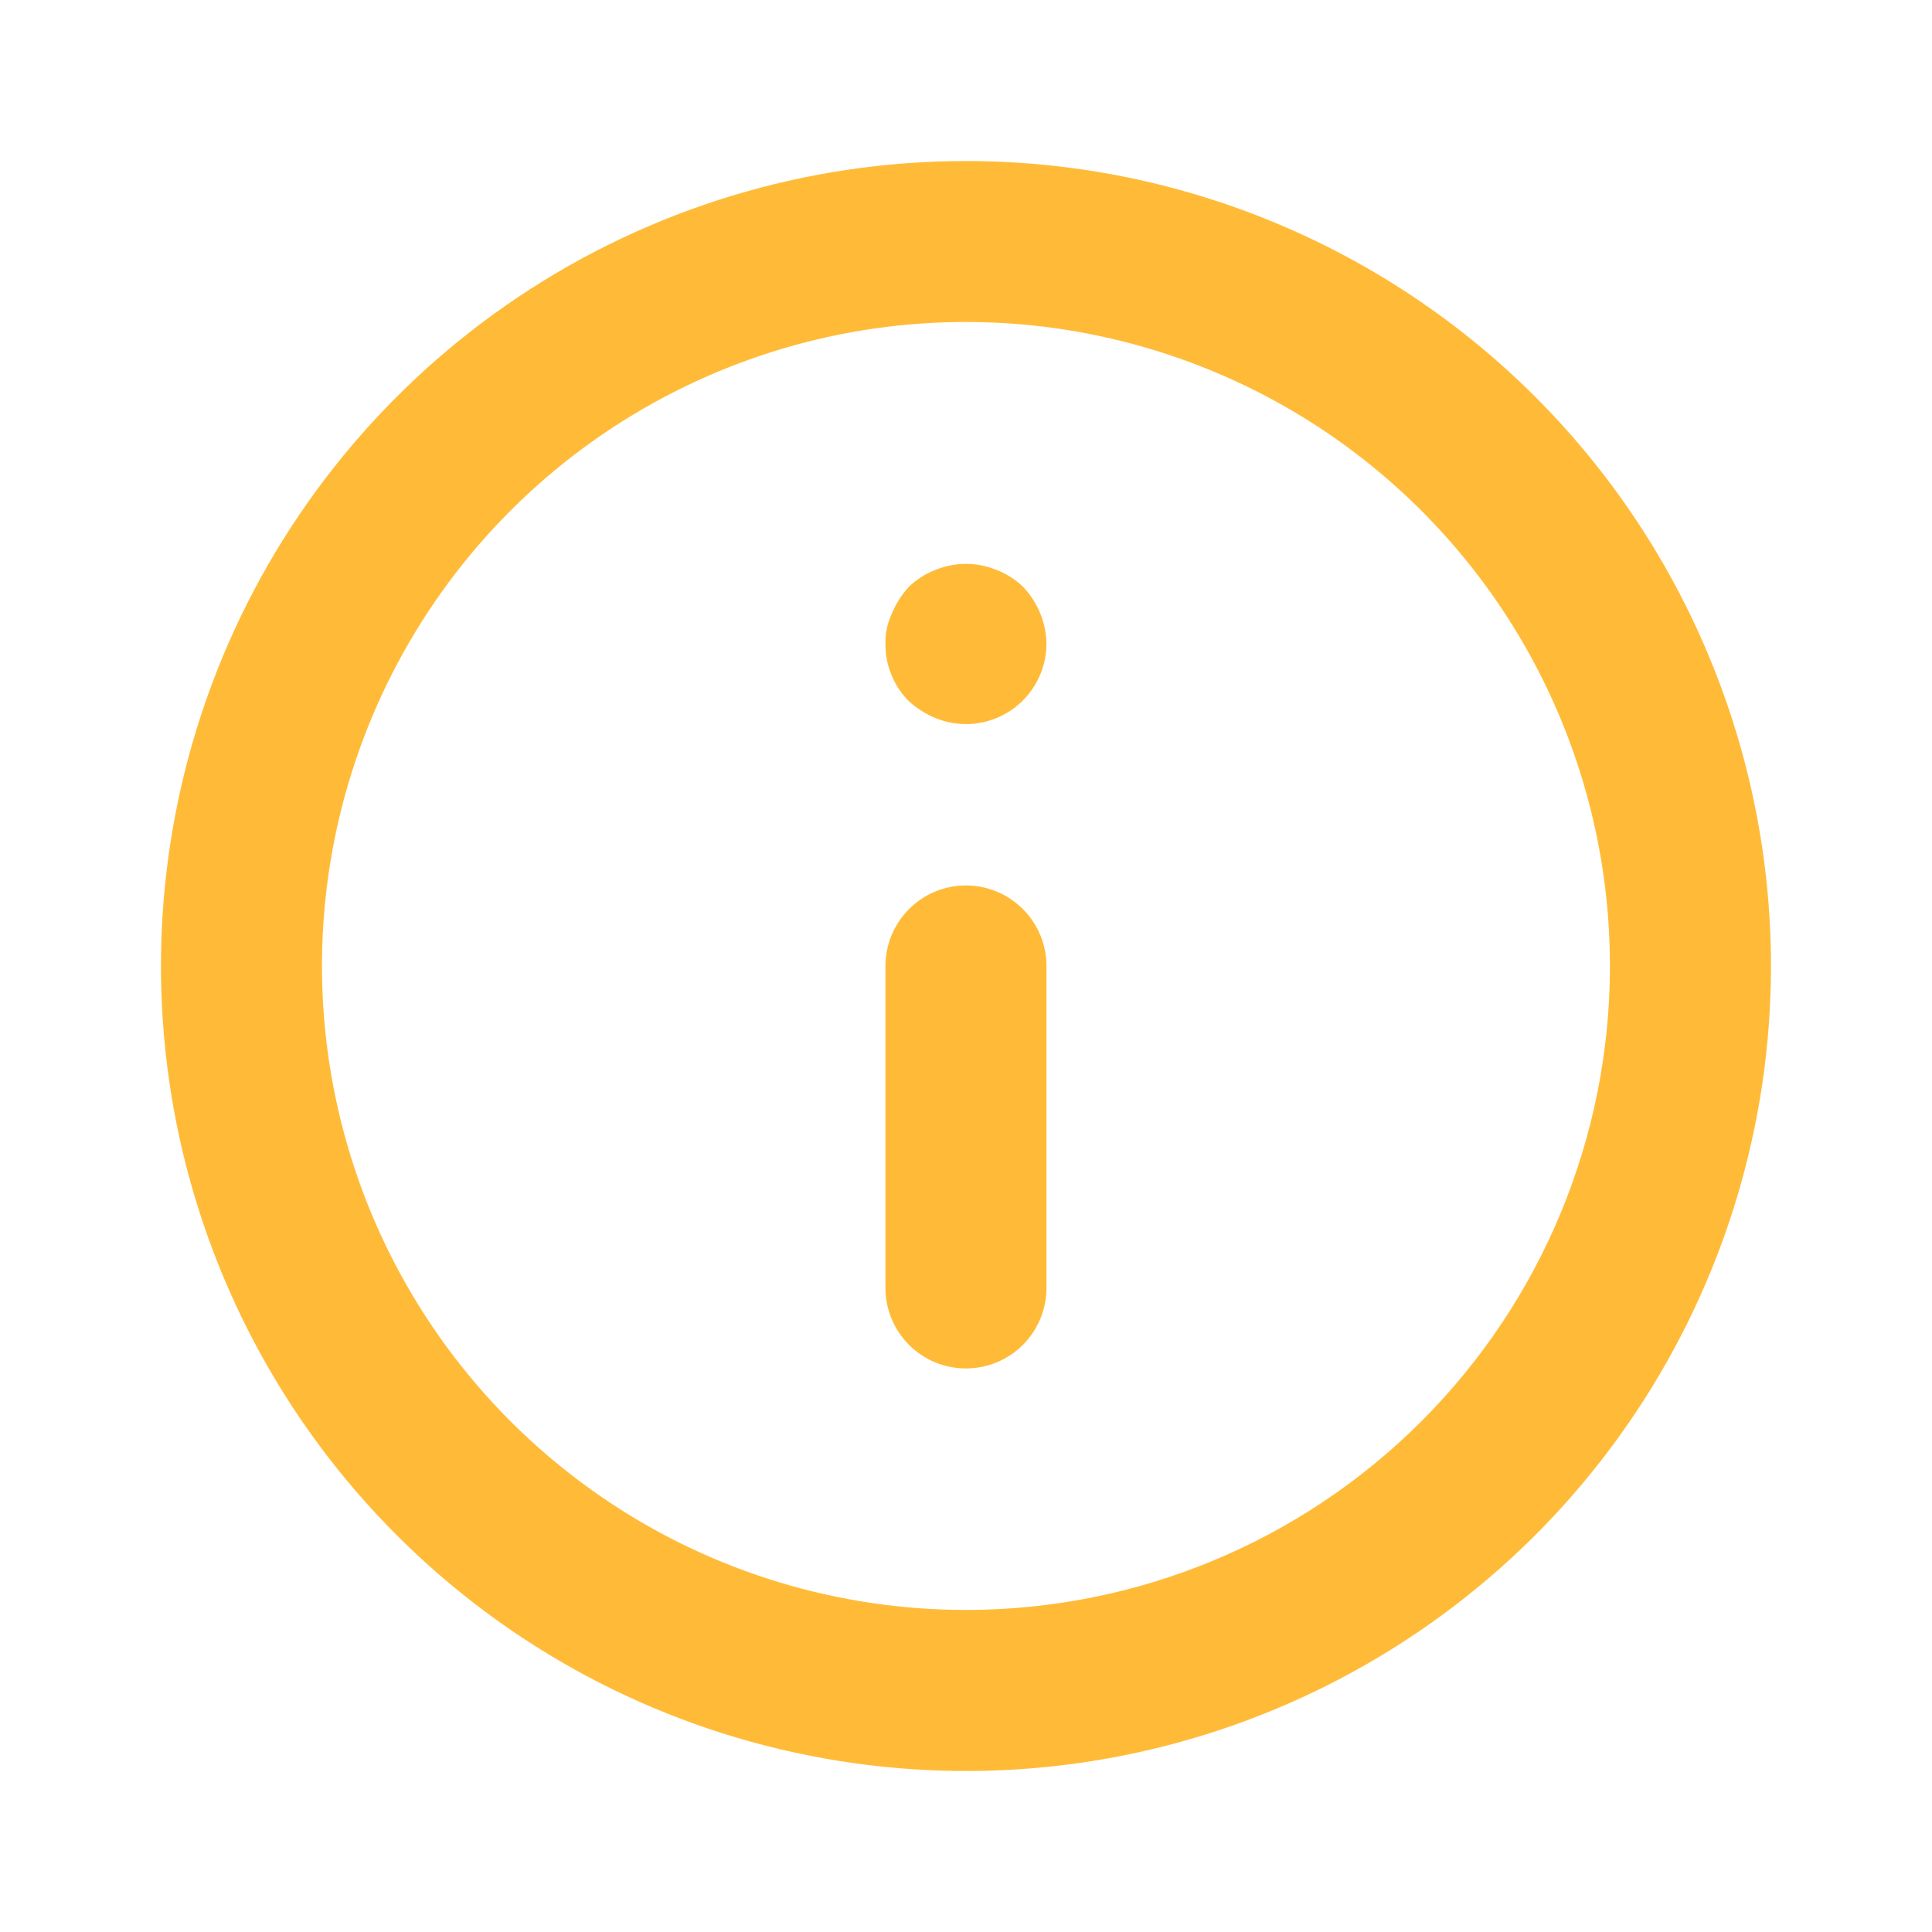 <svg width="20" height="20" viewBox="0 0 20 20" fill="none" xmlns="http://www.w3.org/2000/svg">
<path d="M9.999 9.166C9.778 9.166 9.566 9.254 9.41 9.411C9.254 9.567 9.166 9.779 9.166 10V13.333C9.166 13.554 9.254 13.766 9.41 13.922C9.566 14.079 9.778 14.166 9.999 14.166C10.22 14.166 10.432 14.079 10.589 13.922C10.745 13.766 10.833 13.554 10.833 13.333V10C10.833 9.779 10.745 9.567 10.589 9.411C10.432 9.254 10.22 9.166 9.999 9.166ZM10.316 5.9C10.113 5.816 9.886 5.816 9.683 5.9C9.58 5.939 9.487 5.999 9.408 6.075C9.334 6.156 9.275 6.249 9.233 6.35C9.186 6.449 9.163 6.557 9.166 6.667C9.165 6.776 9.186 6.885 9.228 6.986C9.269 7.088 9.33 7.18 9.408 7.258C9.489 7.332 9.582 7.391 9.683 7.433C9.809 7.485 9.946 7.505 10.082 7.492C10.218 7.478 10.348 7.431 10.462 7.356C10.575 7.28 10.668 7.178 10.733 7.057C10.798 6.937 10.832 6.803 10.833 6.667C10.83 6.446 10.743 6.235 10.591 6.075C10.512 5.999 10.418 5.939 10.316 5.9ZM9.999 1.667C8.351 1.667 6.74 2.155 5.37 3.071C3.999 3.987 2.931 5.288 2.3 6.811C1.67 8.334 1.505 10.009 1.826 11.626C2.148 13.242 2.941 14.727 4.107 15.892C5.272 17.058 6.757 17.852 8.374 18.173C9.99 18.495 11.666 18.33 13.188 17.699C14.711 17.068 16.013 16 16.928 14.63C17.844 13.259 18.333 11.648 18.333 10C18.333 8.905 18.117 7.822 17.698 6.811C17.28 5.8 16.666 4.881 15.892 4.107C15.118 3.333 14.199 2.72 13.188 2.301C12.177 1.882 11.094 1.667 9.999 1.667ZM9.999 16.666C8.681 16.666 7.392 16.276 6.296 15.543C5.199 14.81 4.345 13.769 3.84 12.551C3.336 11.333 3.204 9.992 3.461 8.699C3.718 7.406 4.353 6.218 5.285 5.286C6.218 4.353 7.406 3.719 8.699 3.461C9.992 3.204 11.332 3.336 12.551 3.841C13.769 4.345 14.81 5.2 15.543 6.296C16.275 7.392 16.666 8.681 16.666 10C16.666 11.768 15.964 13.464 14.713 14.714C13.463 15.964 11.768 16.666 9.999 16.666Z" fill="#FFBB38"/>
</svg>
